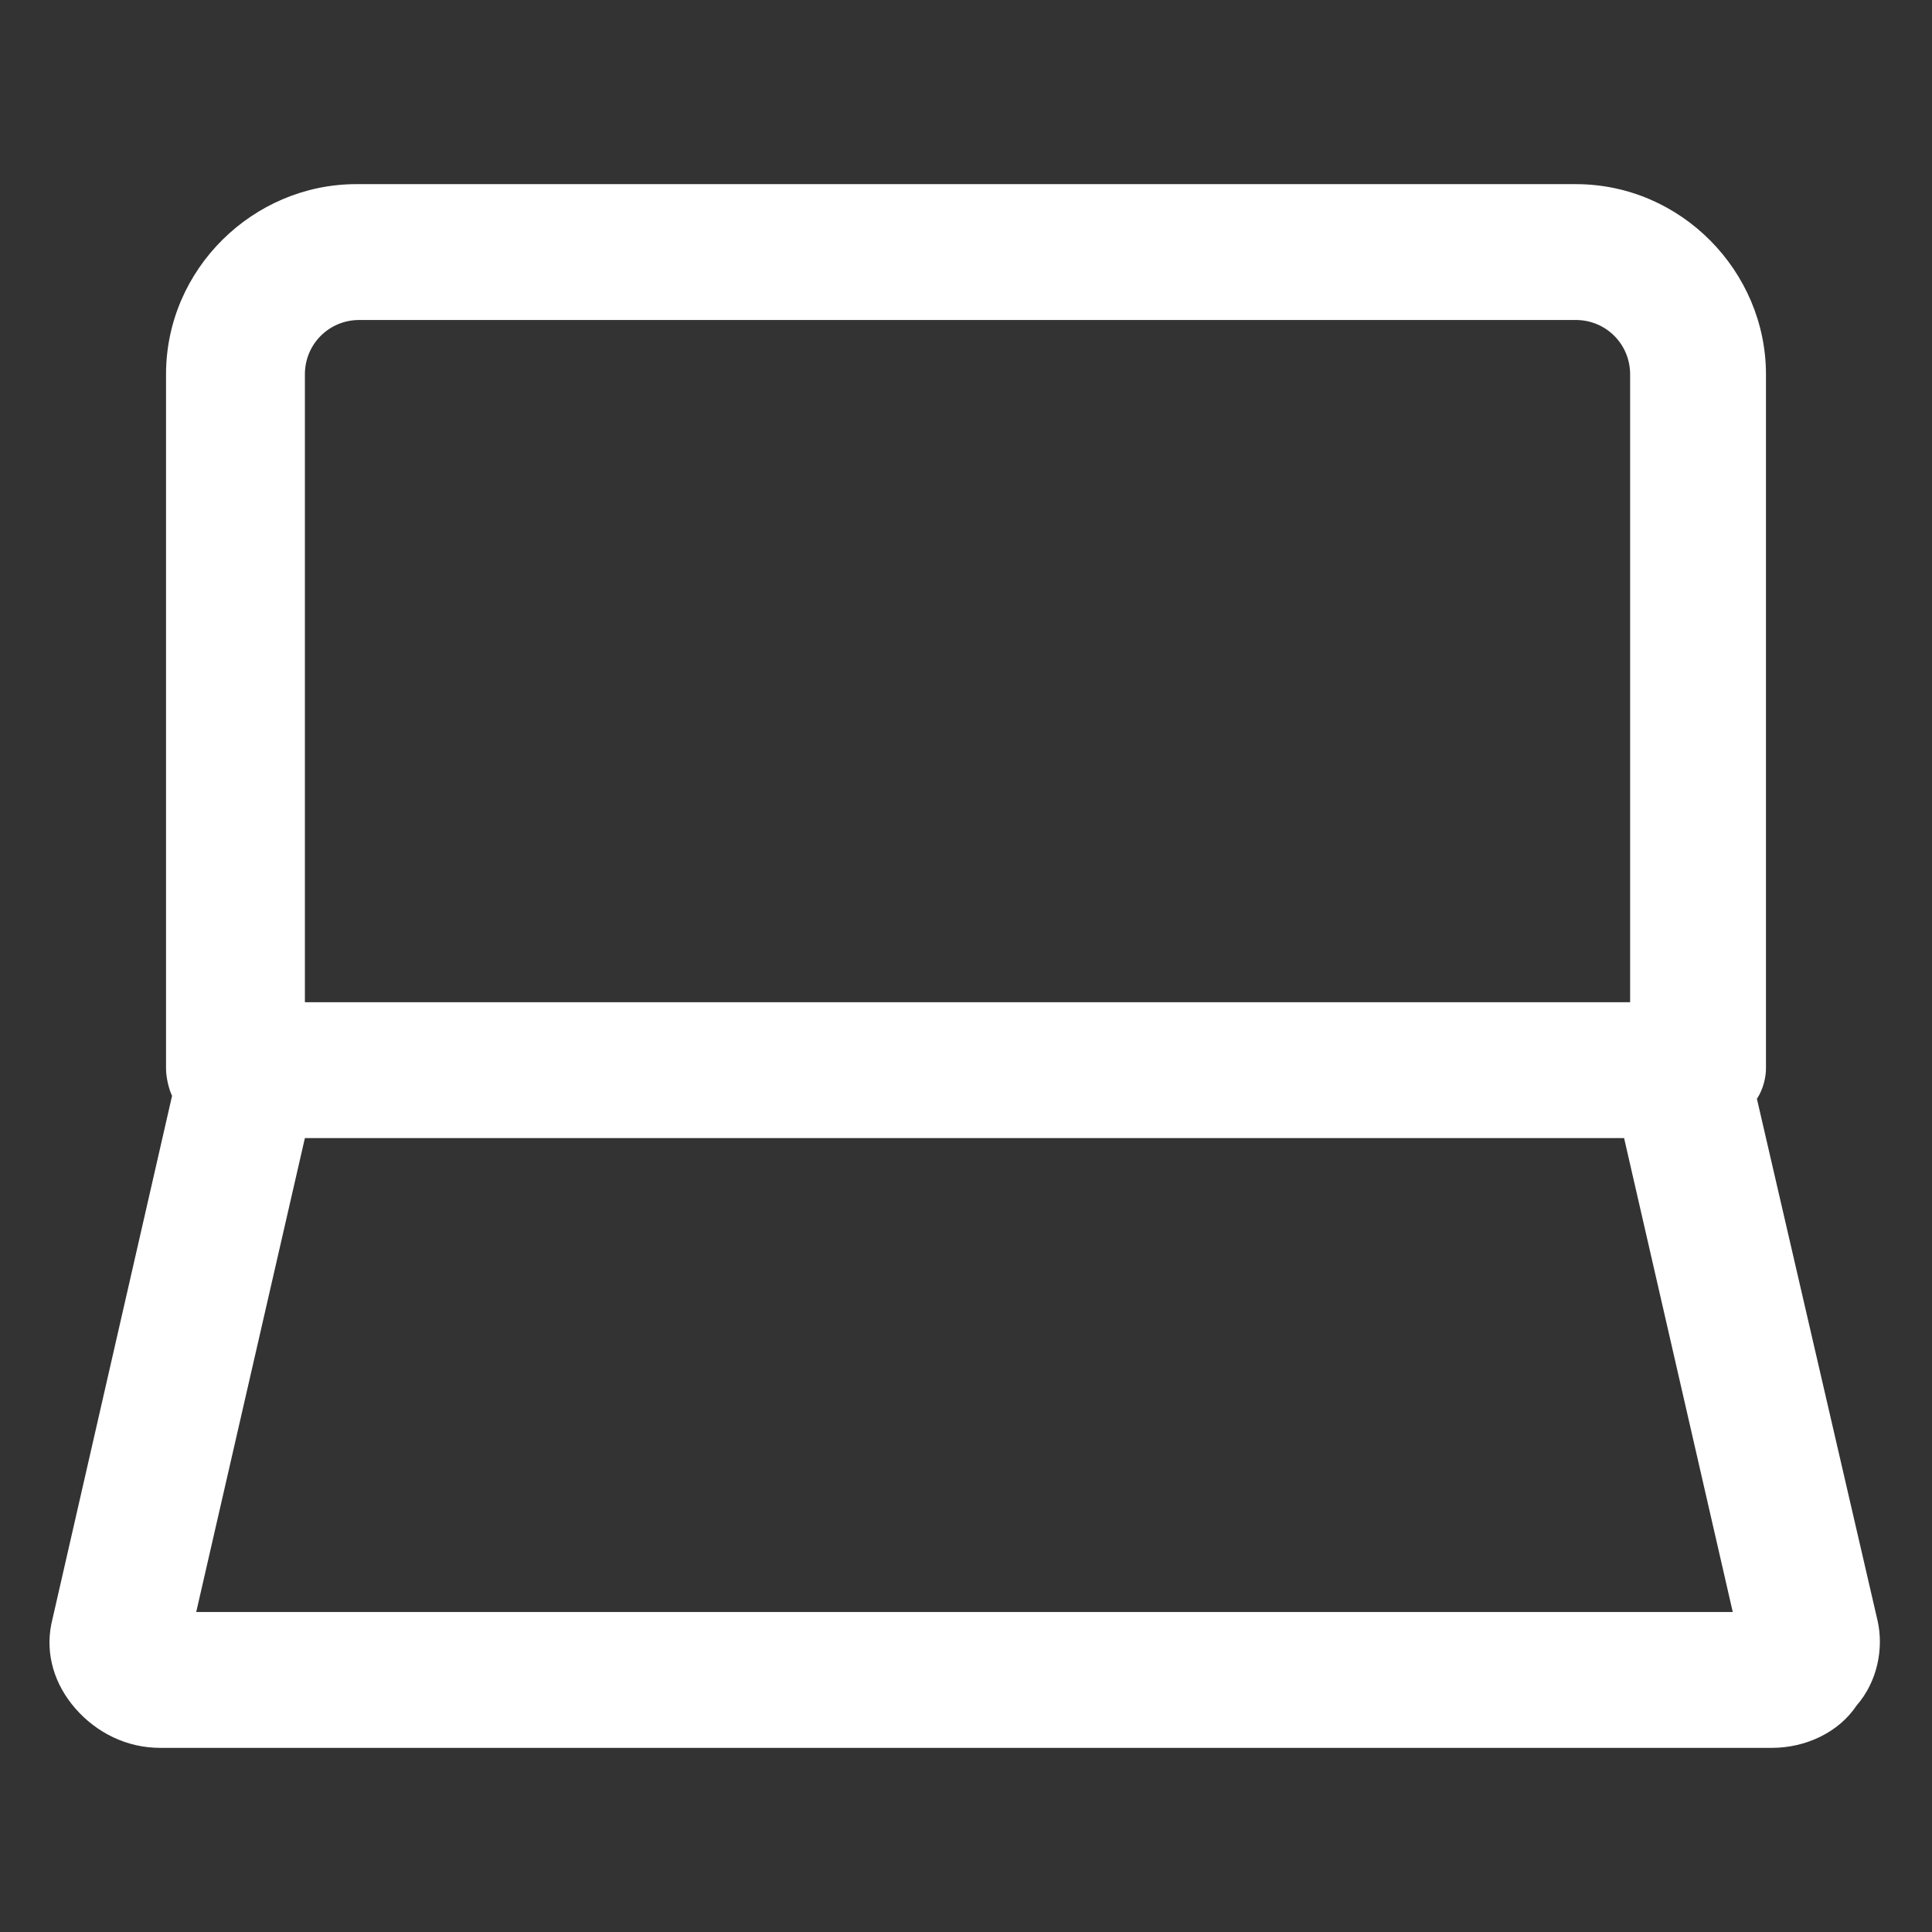 <?xml version="1.0" encoding="utf-8"?>
<!-- Generator: Adobe Illustrator 22.0.0, SVG Export Plug-In . SVG Version: 6.00 Build 0)  -->
<svg fill="#fff" width="52" height="52" version="1.1" id="lni_lni-laptop" xmlns="http://www.w3.org/2000/svg" xmlns:xlink="http://www.w3.org/1999/xlink" x="0px"
	 y="0px" viewBox="0 0 64 64" style="enable-background:new 0 0 64 64;" xml:space="preserve">
<rect x="0" y="0" width="64" height="64" fill="#333333" stroke="none"/>
<path d="M62.2,53.7l-4-17.3c0.2-0.3,0.3-0.7,0.3-1v-23c0-3.4-2.8-6.3-6.3-6.3H11.8c-3.4,0-6.3,2.8-6.3,6.3v23c0,0.3,0.1,0.7,0.2,0.9
	l-4,17.5c-0.2,1,0.1,2,0.8,2.8c0.7,0.8,1.7,1.3,2.8,1.3h53.4c1.1,0,2.2-0.5,2.8-1.4C62.2,55.7,62.4,54.6,62.2,53.7z M10.1,12.4
	c0-1,0.8-1.8,1.8-1.8h40.3c1,0,1.8,0.8,1.8,1.8v20.8H10.1V12.4z M6.5,53.4l3.6-15.7h43.7l3.6,15.7H6.5z"/>
</svg>
